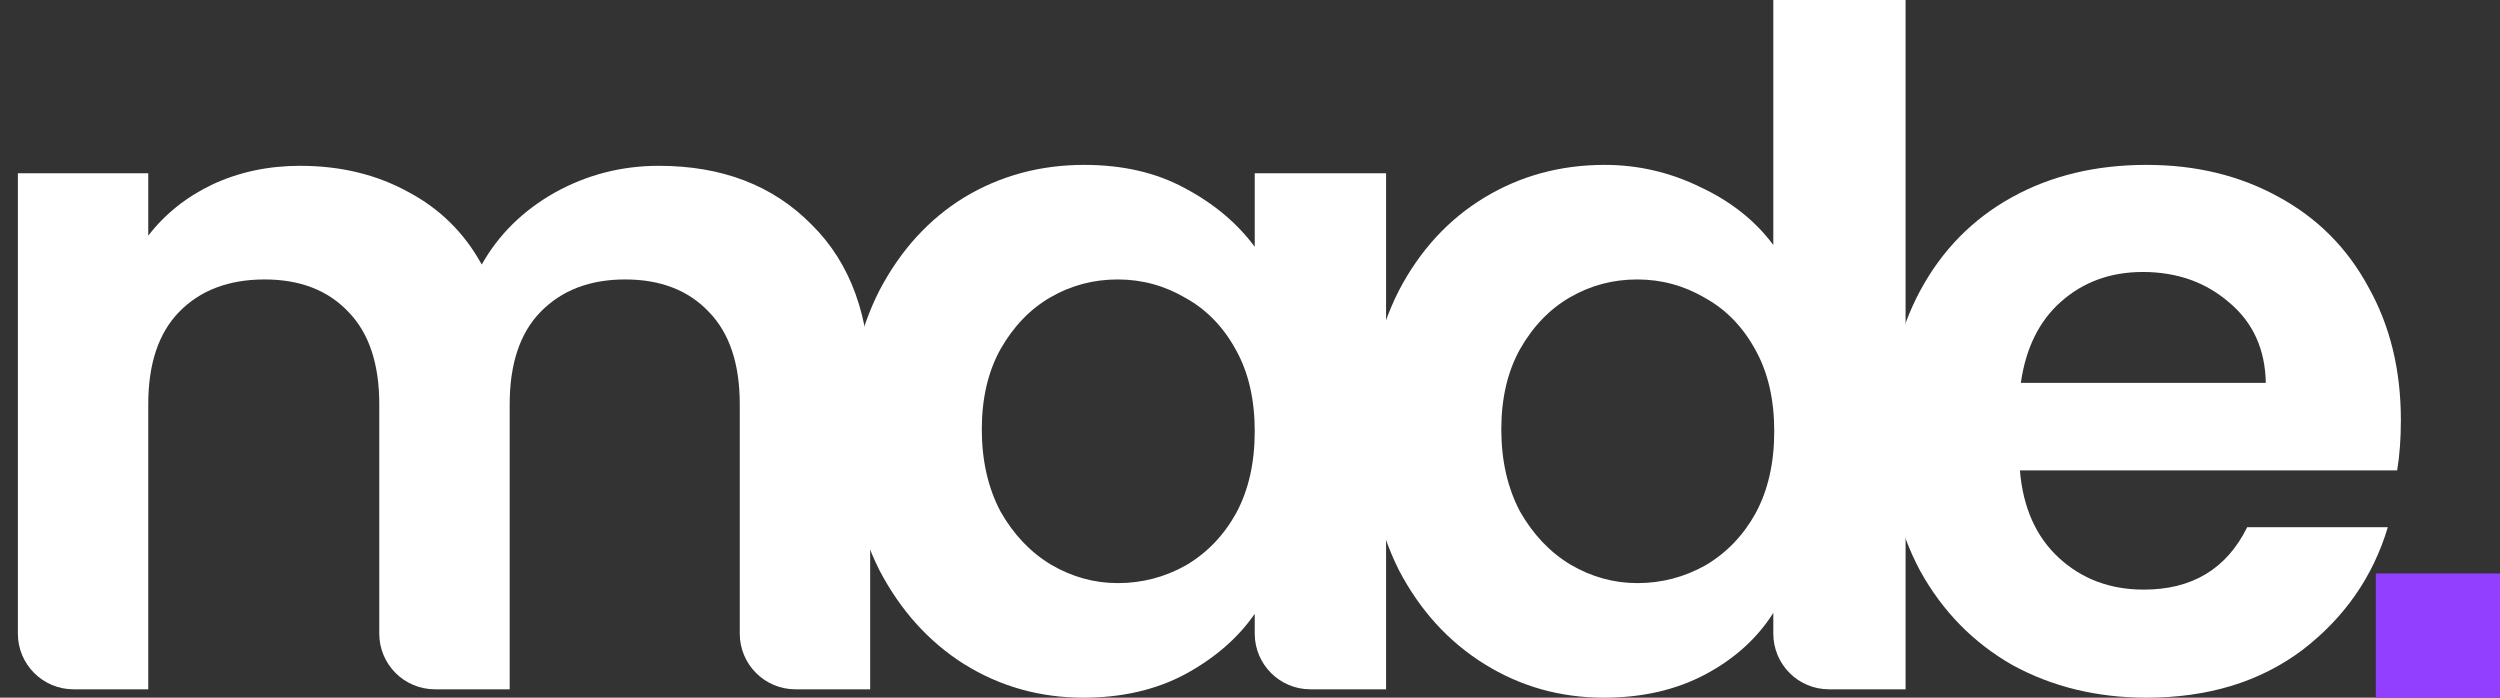 <svg width="86" height="24" viewBox="0 0 86 24" fill="none" xmlns="http://www.w3.org/2000/svg">
  <rect x="0" y="0" width="86" height="24" fill="#333333" stroke="none"/>
  <path
    d="M22.66 5.704C24.839 5.704 26.59 6.377 27.915 7.722C29.261 9.047 29.934 10.905 29.934 13.298V23.712H27.362C26.305 23.712 25.448 22.855 25.448 21.797V13.906C25.448 12.518 25.095 11.461 24.39 10.734C23.685 9.987 22.724 9.613 21.506 9.613C20.289 9.613 19.317 9.987 18.59 10.734C17.886 11.461 17.533 12.518 17.533 13.906V23.712H14.961C13.904 23.712 13.047 22.855 13.047 21.797V13.906C13.047 12.518 12.695 11.461 11.99 10.734C11.285 9.987 10.323 9.613 9.106 9.613C7.867 9.613 6.884 9.987 6.158 10.734C5.453 11.461 5.1 12.518 5.1 13.906V23.712H2.529C1.472 23.712 0.615 22.855 0.615 21.797V5.96H5.1V8.107C5.677 7.359 6.414 6.772 7.311 6.344C8.23 5.917 9.234 5.704 10.323 5.704C11.712 5.704 12.951 6.003 14.04 6.601C15.13 7.178 15.974 8.011 16.572 9.1C17.149 8.075 17.982 7.252 19.071 6.633C20.182 6.013 21.378 5.704 22.66 5.704Z"
    fill="white" />
  <path
    d="M29.192 14.772C29.192 12.977 29.544 11.386 30.249 9.997C30.976 8.609 31.948 7.541 33.165 6.793C34.404 6.045 35.782 5.672 37.299 5.672C38.623 5.672 39.777 5.939 40.759 6.473C41.763 7.007 42.564 7.68 43.163 8.491V5.96H47.681V23.712H45.077C44.02 23.712 43.163 22.855 43.163 21.797V21.116C42.586 21.949 41.785 22.643 40.759 23.199C39.755 23.733 38.591 24 37.267 24C35.771 24 34.404 23.616 33.165 22.846C31.948 22.077 30.976 20.999 30.249 19.61C29.544 18.2 29.192 16.587 29.192 14.772ZM43.163 14.836C43.163 13.746 42.949 12.817 42.522 12.048C42.094 11.258 41.518 10.659 40.791 10.254C40.065 9.826 39.285 9.613 38.452 9.613C37.619 9.613 36.85 9.816 36.145 10.222C35.44 10.627 34.863 11.226 34.415 12.016C33.988 12.785 33.774 13.704 33.774 14.772C33.774 15.84 33.988 16.78 34.415 17.591C34.863 18.382 35.44 18.991 36.145 19.418C36.871 19.845 37.641 20.059 38.452 20.059C39.285 20.059 40.065 19.856 40.791 19.45C41.518 19.023 42.094 18.425 42.522 17.655C42.949 16.865 43.163 15.925 43.163 14.836Z"
    fill="white" />
  <path
    d="M47.063 14.772C47.063 12.977 47.416 11.386 48.121 9.997C48.847 8.609 49.83 7.541 51.069 6.793C52.307 6.045 53.685 5.672 55.202 5.672C56.356 5.672 57.456 5.928 58.502 6.441C59.549 6.932 60.382 7.594 61.002 8.427V0H65.552V23.712H62.916C61.859 23.712 61.002 22.855 61.002 21.797V21.084C60.446 21.96 59.667 22.665 58.663 23.199C57.659 23.733 56.494 24 55.17 24C53.675 24 52.307 23.616 51.069 22.846C49.83 22.077 48.847 20.999 48.121 19.61C47.416 18.2 47.063 16.587 47.063 14.772ZM61.034 14.836C61.034 13.746 60.82 12.817 60.393 12.048C59.966 11.258 59.389 10.659 58.663 10.254C57.936 9.826 57.157 9.613 56.324 9.613C55.49 9.613 54.721 9.816 54.017 10.222C53.312 10.627 52.735 11.226 52.286 12.016C51.859 12.785 51.645 13.704 51.645 14.772C51.645 15.84 51.859 16.78 52.286 17.591C52.735 18.382 53.312 18.991 54.017 19.418C54.743 19.845 55.512 20.059 56.324 20.059C57.157 20.059 57.936 19.856 58.663 19.45C59.389 19.023 59.966 18.425 60.393 17.655C60.82 16.865 61.034 15.925 61.034 14.836Z"
    fill="white" />
  <path
    d="M82.59 14.451C82.59 15.092 82.547 15.669 82.462 16.182H69.485C69.591 17.463 70.04 18.467 70.83 19.194C71.621 19.92 72.593 20.283 73.746 20.283C75.412 20.283 76.598 19.567 77.303 18.136H82.141C81.629 19.845 80.646 21.255 79.194 22.366C77.741 23.455 75.957 24 73.842 24C72.133 24 70.595 23.626 69.228 22.878C67.882 22.11 66.825 21.031 66.056 19.642C65.308 18.254 64.934 16.651 64.934 14.836C64.934 12.999 65.308 11.386 66.056 9.997C66.804 8.609 67.85 7.541 69.196 6.793C70.542 6.045 72.091 5.672 73.842 5.672C75.53 5.672 77.036 6.035 78.36 6.761C79.706 7.487 80.742 8.523 81.469 9.869C82.216 11.194 82.59 12.721 82.59 14.451ZM77.944 13.17C77.922 12.016 77.506 11.098 76.694 10.414C75.882 9.709 74.889 9.356 73.714 9.356C72.603 9.356 71.663 9.698 70.894 10.382C70.147 11.044 69.688 11.973 69.517 13.17H77.944Z"
    fill="white" />
  <rect x="81.728" y="19.727" width="4.272" height="4.272" fill="#933FFF" />
</svg>
  
